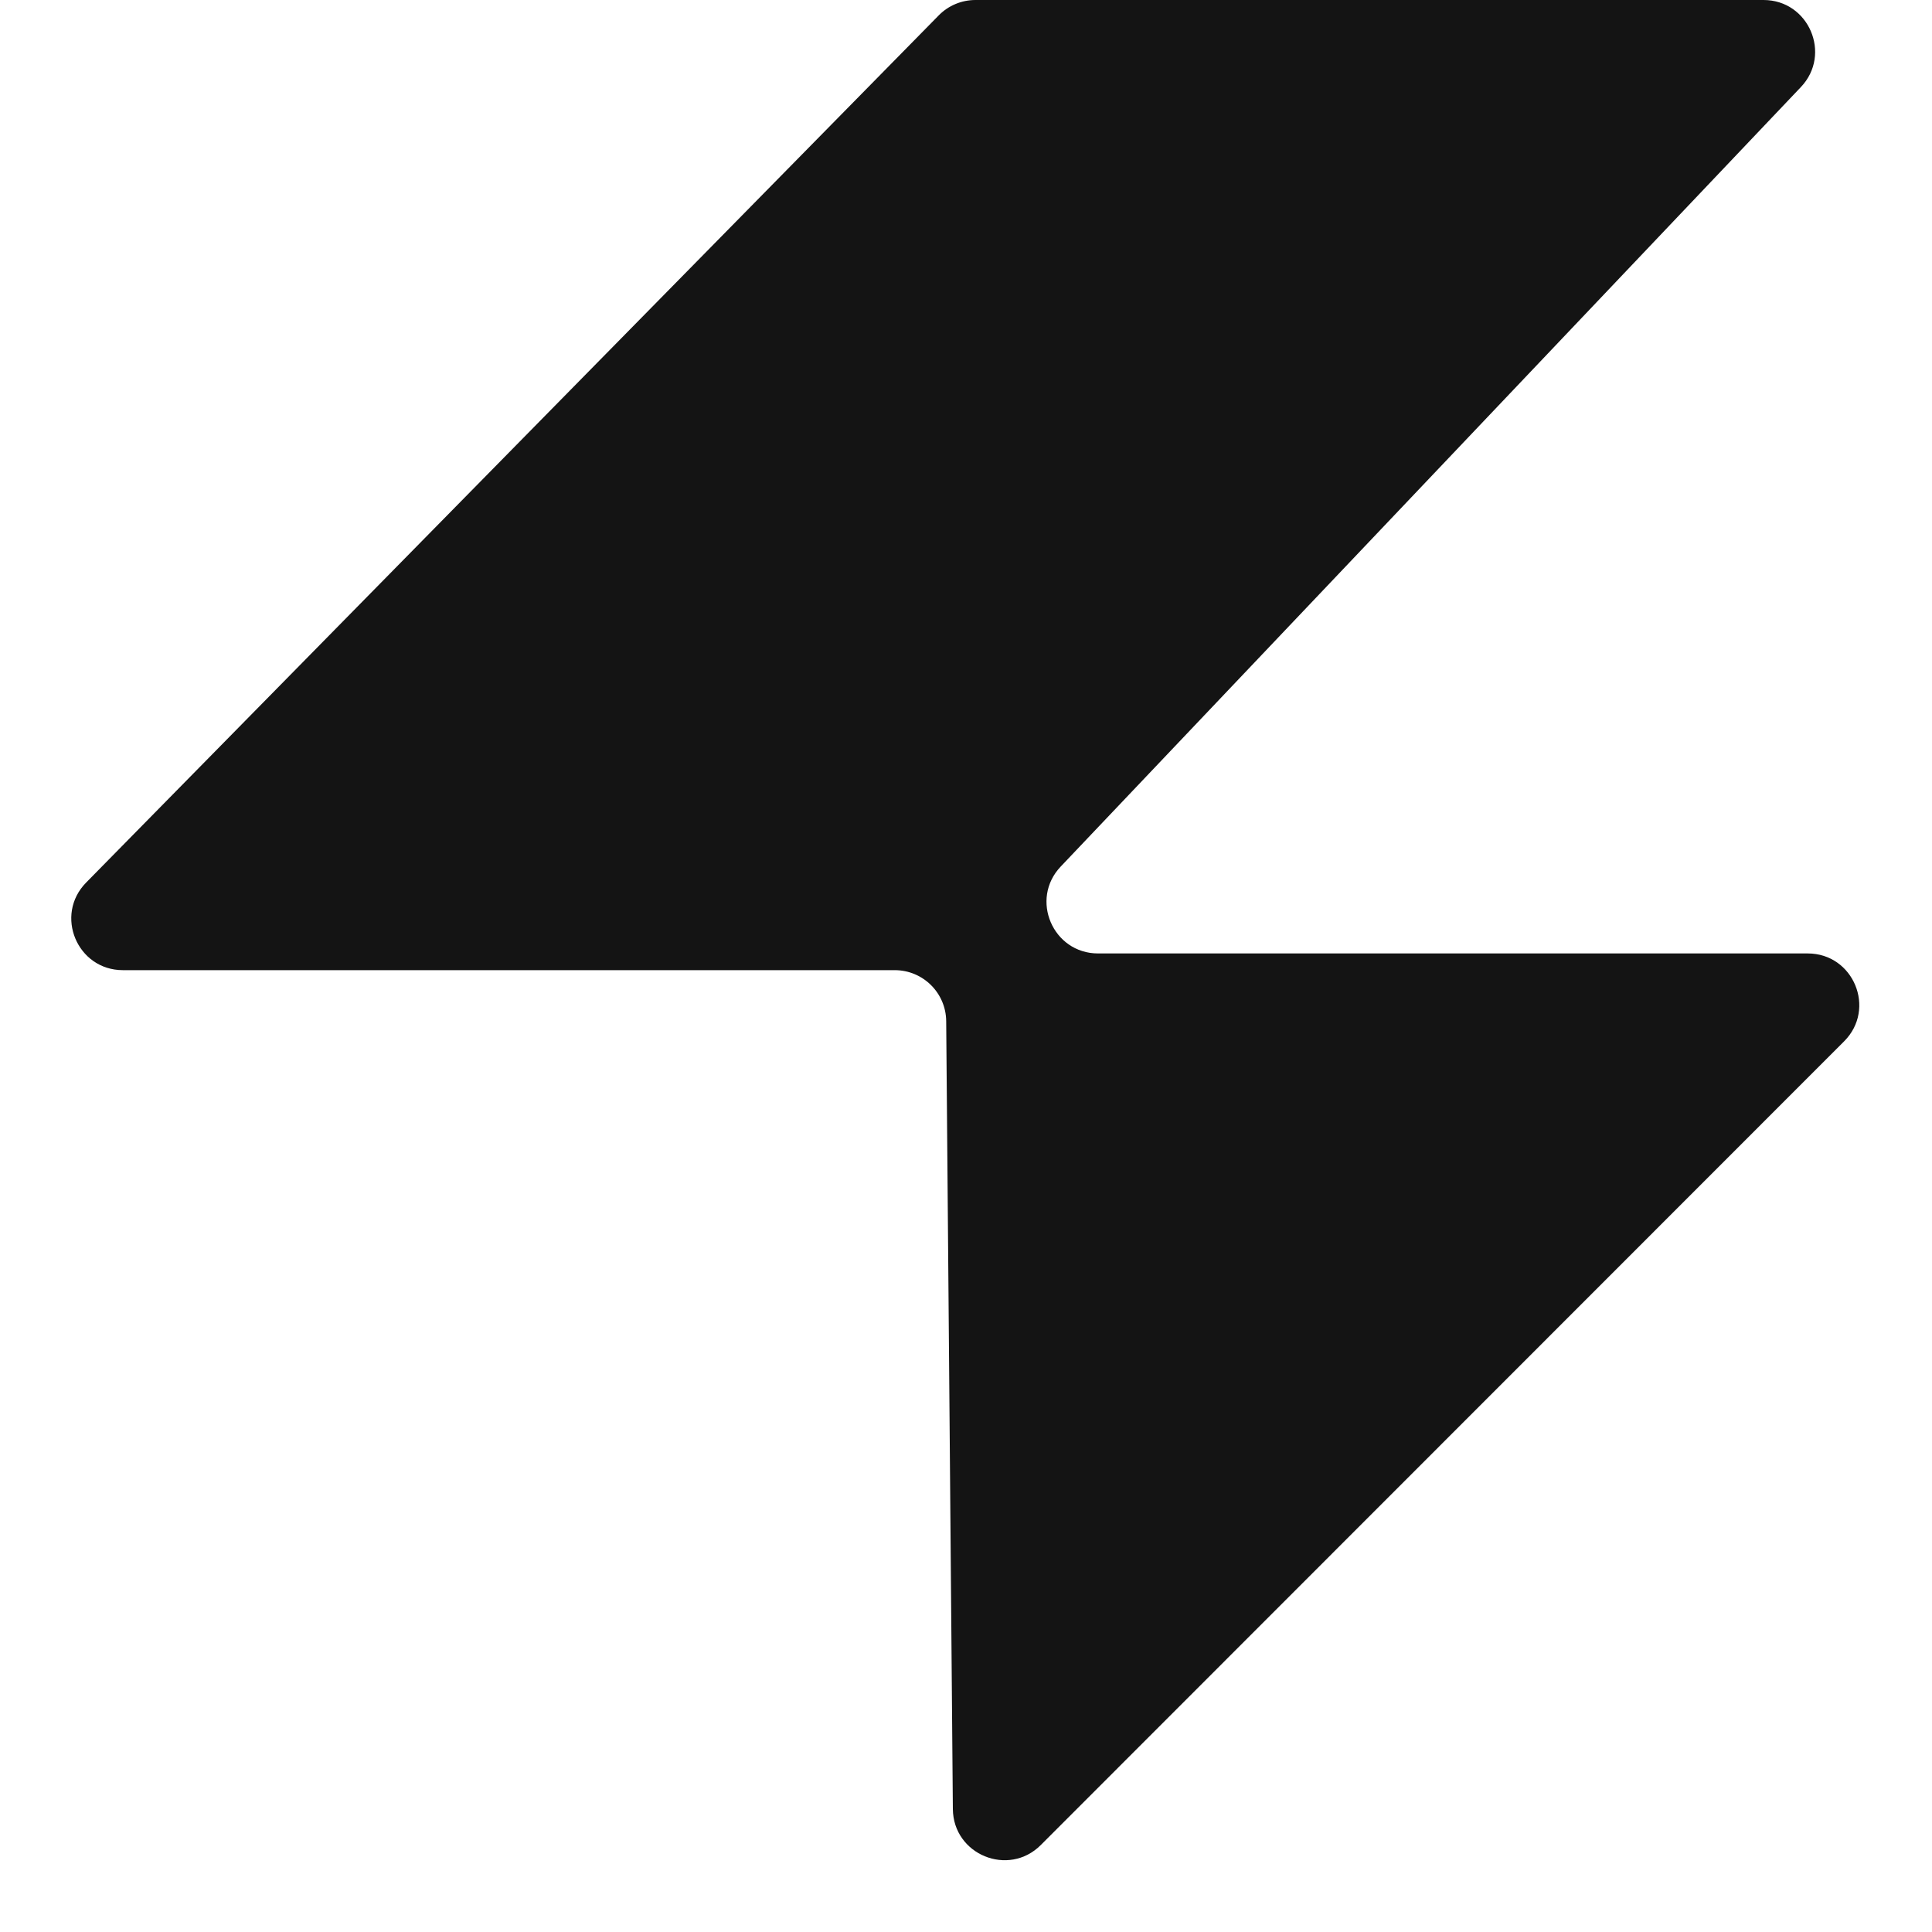 <svg width="20" height="20" viewBox="0 0 20 20" fill="none" xmlns="http://www.w3.org/2000/svg">
<path d="M10.981 8.97L18.643 0.901C18.965 0.561 18.724 0 18.256 0H10.098C9.955 0 9.818 0.057 9.718 0.159L0.892 9.136C0.56 9.473 0.799 10.043 1.272 10.043H9.262C9.555 10.043 9.793 10.279 9.795 10.572L9.864 18.727C9.868 19.2 10.44 19.434 10.774 19.1L19.09 10.78C19.426 10.444 19.188 9.87 18.713 9.87H11.367C10.899 9.87 10.658 9.309 10.981 8.97Z" fill="#141414"/>
</svg>
